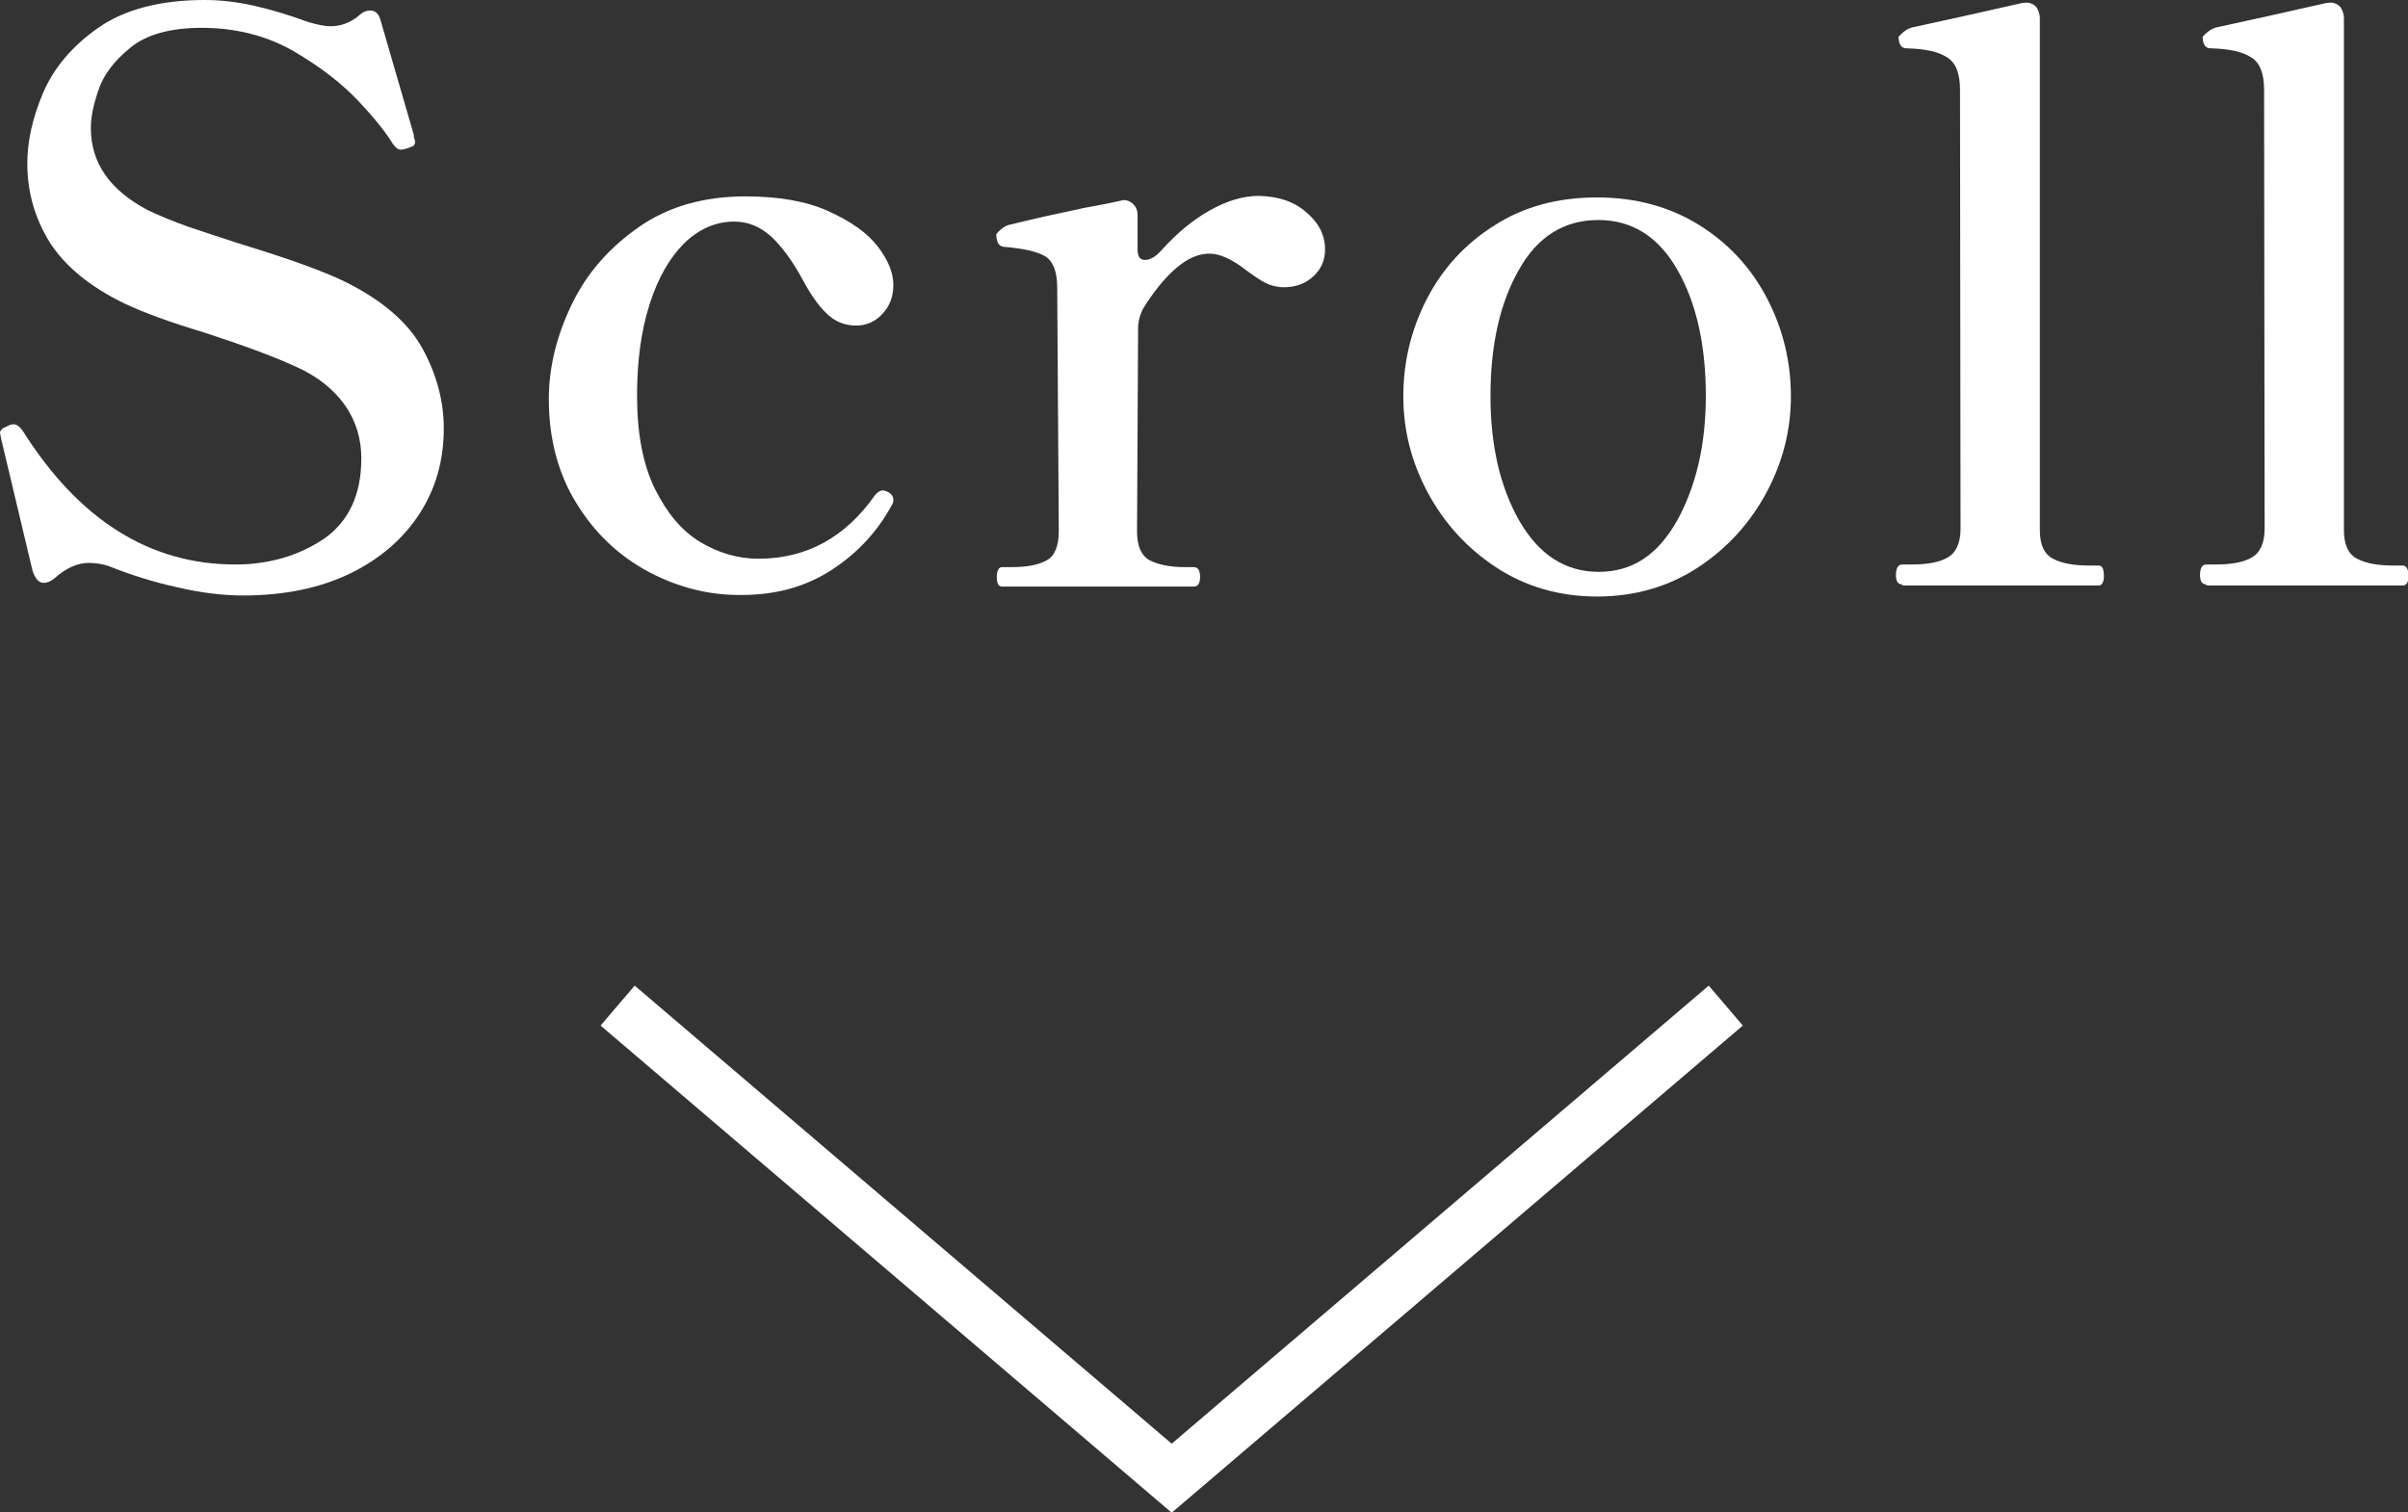 <?xml version="1.0" encoding="utf-8"?>
<!-- Generator: Adobe Illustrator 26.1.0, SVG Export Plug-In . SVG Version: 6.00 Build 0)  -->
<svg version="1.1" id="レイヤー_1" xmlns="http://www.w3.org/2000/svg" xmlns:xlink="http://www.w3.org/1999/xlink" x="0px"
	 y="0px" viewBox="0 0 45.85 28.8" style="enable-background:new 0 0 45.85 28.8;" xml:space="preserve">
<rect x="0" y="0" width="45.85" height="28.8" fill="#333333" stroke="none"/>
<style type="text/css">
	.st0{fill:#FFFFFF;}
	.st1{fill:none;stroke:#FFFFFF;stroke-miterlimit:10;}
</style>
<g>
	<g>
		<path class="st0" d="M3.36,11.18c-0.46-0.1-0.89-0.24-1.29-0.4c-0.12-0.04-0.25-0.06-0.38-0.06c-0.21,0-0.42,0.09-0.65,0.29
			c-0.07,0.06-0.14,0.09-0.21,0.09c-0.09,0-0.16-0.08-0.21-0.23l-0.6-2.52L0,8.24C0,8.22,0.01,8.2,0.04,8.17
			c0.02-0.02,0.05-0.03,0.07-0.04C0.14,8.12,0.15,8.11,0.17,8.1c0.02-0.01,0.05-0.02,0.09-0.02c0.06,0,0.11,0.04,0.17,0.12
			c1.07,1.7,2.42,2.55,4.05,2.55c0.65,0,1.21-0.17,1.69-0.49c0.47-0.33,0.71-0.84,0.71-1.53c0-0.37-0.1-0.71-0.31-1.01
			S6.05,7.17,5.65,6.99c-0.41-0.19-1-0.41-1.77-0.66C3.25,6.14,2.75,5.96,2.37,5.78C1.71,5.46,1.24,5.07,0.95,4.62
			C0.67,4.17,0.52,3.67,0.52,3.11c0-0.42,0.1-0.87,0.3-1.34c0.2-0.47,0.55-0.89,1.05-1.24S3.05,0,3.9,0c0.32,0,0.63,0.04,0.94,0.11
			s0.65,0.17,1.03,0.31C6.04,0.47,6.19,0.5,6.29,0.5c0.19,0,0.37-0.06,0.54-0.2C6.9,0.23,6.98,0.2,7.05,0.2c0.1,0,0.17,0.07,0.2,0.2
			l0.63,2.17c0,0.02,0,0.05,0.02,0.1c0.01,0.04,0,0.08-0.03,0.11L7.77,2.82c-0.06,0.02-0.1,0.03-0.14,0.03
			c-0.05,0-0.1-0.04-0.15-0.11c-0.12-0.2-0.33-0.47-0.65-0.81S6.11,1.28,5.6,0.98c-0.52-0.3-1.11-0.45-1.76-0.45
			c-0.6,0-1.06,0.13-1.36,0.38C2.17,1.16,1.96,1.44,1.87,1.73c-0.1,0.29-0.14,0.52-0.14,0.71c0,0.66,0.36,1.18,1.08,1.56
			C3.02,4.1,3.28,4.21,3.59,4.32c0.32,0.11,0.64,0.21,0.97,0.32c0.92,0.28,1.59,0.52,2.02,0.73c0.7,0.35,1.19,0.77,1.46,1.26
			c0.27,0.49,0.41,1,0.41,1.53c0,0.6-0.15,1.14-0.46,1.62s-0.75,0.86-1.32,1.14c-0.58,0.28-1.26,0.42-2.05,0.42
			C4.25,11.34,3.82,11.29,3.36,11.18z"/>
		<path class="st0" d="M12.35,10.89c-0.56-0.3-1.02-0.73-1.37-1.3c-0.35-0.56-0.53-1.23-0.53-1.99c0-0.61,0.15-1.21,0.44-1.81
			s0.72-1.08,1.28-1.47s1.24-0.58,2.02-0.58c0.63,0,1.16,0.09,1.58,0.28c0.42,0.19,0.74,0.41,0.94,0.67c0.2,0.26,0.3,0.5,0.3,0.74
			c0,0.22-0.07,0.4-0.21,0.55c-0.14,0.15-0.31,0.22-0.5,0.22c-0.22,0-0.41-0.08-0.56-0.23c-0.16-0.15-0.31-0.37-0.46-0.65
			c-0.19-0.35-0.39-0.62-0.59-0.81c-0.21-0.19-0.44-0.29-0.71-0.29c-0.35,0-0.67,0.14-0.95,0.41c-0.28,0.28-0.5,0.66-0.66,1.16
			c-0.16,0.5-0.24,1.08-0.24,1.74c0,0.72,0.11,1.31,0.34,1.78c0.23,0.46,0.51,0.8,0.86,1.01c0.35,0.21,0.72,0.32,1.11,0.32
			c0.92,0,1.66-0.41,2.22-1.21c0.05-0.06,0.1-0.09,0.15-0.09c0.03,0,0.06,0.01,0.1,0.03c0.07,0.04,0.1,0.09,0.1,0.15
			c0,0.04-0.01,0.08-0.03,0.1c-0.27,0.5-0.65,0.91-1.14,1.23c-0.49,0.32-1.06,0.48-1.71,0.48C13.51,11.34,12.92,11.19,12.35,10.89z"
			/>
		<path class="st0" d="M24.87,4.04c0.24,0.2,0.36,0.44,0.36,0.71c0,0.2-0.07,0.37-0.22,0.51c-0.15,0.14-0.34,0.21-0.56,0.21
			c-0.13,0-0.25-0.03-0.35-0.08s-0.23-0.14-0.38-0.25c-0.27-0.21-0.5-0.31-0.69-0.31c-0.21,0-0.42,0.09-0.64,0.28
			c-0.22,0.19-0.42,0.44-0.62,0.76c-0.07,0.13-0.1,0.26-0.1,0.39l-0.02,3.86c0,0.28,0.08,0.46,0.24,0.55
			c0.16,0.08,0.38,0.13,0.67,0.13h0.17c0.08,0,0.12,0.06,0.12,0.19c0,0.12-0.04,0.18-0.12,0.18h-3.65c-0.07,0-0.1-0.06-0.1-0.18
			c0-0.13,0.04-0.19,0.1-0.19h0.18c0.29,0,0.51-0.04,0.67-0.13c0.15-0.08,0.23-0.27,0.23-0.55l-0.03-4.64c0-0.31-0.08-0.51-0.23-0.6
			c-0.15-0.09-0.42-0.15-0.79-0.18c-0.09-0.01-0.14-0.09-0.14-0.24c0.08-0.1,0.17-0.16,0.25-0.18c0.2-0.05,0.43-0.1,0.68-0.16
			c0.25-0.05,0.5-0.11,0.74-0.16c0.27-0.05,0.49-0.09,0.66-0.13l0.09-0.02c0.08,0,0.14,0.03,0.19,0.08S21.66,4,21.66,4.1v0.64
			c0,0.14,0.04,0.21,0.14,0.21c0.1,0,0.21-0.06,0.33-0.2c0.28-0.31,0.58-0.56,0.9-0.74c0.32-0.18,0.63-0.28,0.94-0.28
			C24.33,3.74,24.63,3.83,24.87,4.04z"/>
		<path class="st0" d="M28.48,10.8c-0.56-0.37-0.99-0.85-1.3-1.43s-0.46-1.19-0.46-1.82c0-0.66,0.15-1.28,0.45-1.86
			s0.73-1.05,1.29-1.4c0.56-0.36,1.21-0.53,1.95-0.53s1.39,0.18,1.95,0.53c0.56,0.35,0.99,0.82,1.29,1.4s0.45,1.2,0.45,1.86
			c0,0.63-0.15,1.24-0.46,1.82s-0.74,1.06-1.3,1.43c-0.56,0.37-1.21,0.56-1.93,0.56C29.69,11.36,29.04,11.17,28.48,10.8z
			 M31.93,9.92c0.36-0.65,0.55-1.44,0.55-2.38c0-0.97-0.18-1.77-0.54-2.4c-0.36-0.63-0.86-0.95-1.51-0.95s-1.16,0.32-1.51,0.95
			c-0.36,0.63-0.54,1.43-0.54,2.4c0,0.94,0.18,1.73,0.55,2.38c0.37,0.64,0.87,0.97,1.51,0.97S31.56,10.57,31.93,9.92z"/>
		<path class="st0" d="M36.22,11.13c-0.08,0-0.12-0.06-0.12-0.18c0-0.13,0.04-0.2,0.12-0.2h0.18c0.29,0,0.52-0.04,0.68-0.13
			c0.16-0.09,0.25-0.27,0.25-0.55l-0.01-8.36c0-0.31-0.08-0.52-0.25-0.62c-0.17-0.11-0.42-0.16-0.77-0.17
			c-0.1,0-0.15-0.08-0.15-0.22c0.09-0.1,0.18-0.16,0.27-0.18l0.96-0.21l1.11-0.25l0.09-0.01c0.08,0,0.14,0.03,0.19,0.08
			c0.04,0.06,0.07,0.13,0.07,0.22v9.74c0,0.28,0.08,0.46,0.25,0.55s0.4,0.13,0.69,0.13h0.18c0.07,0,0.1,0.07,0.1,0.2
			c0,0.12-0.04,0.18-0.1,0.18H36.22z"/>
		<path class="st0" d="M42.01,11.13c-0.08,0-0.12-0.06-0.12-0.18c0-0.13,0.04-0.2,0.12-0.2h0.18c0.29,0,0.52-0.04,0.68-0.13
			c0.16-0.09,0.25-0.27,0.25-0.55l-0.01-8.36c0-0.31-0.08-0.52-0.25-0.62c-0.17-0.11-0.42-0.16-0.77-0.17
			c-0.1,0-0.15-0.08-0.15-0.22c0.09-0.1,0.18-0.16,0.27-0.18l0.96-0.21l1.11-0.25l0.09-0.01c0.08,0,0.14,0.03,0.19,0.08
			c0.04,0.06,0.07,0.13,0.07,0.22v9.74c0,0.28,0.08,0.46,0.25,0.55s0.4,0.13,0.69,0.13h0.18c0.07,0,0.11,0.07,0.11,0.2
			c0,0.12-0.04,0.18-0.11,0.18H42.01z"/>
	</g>
</g>
<polyline class="st1" points="11.76,19.15 22.31,28.15 32.86,19.15 "/>
</svg>
